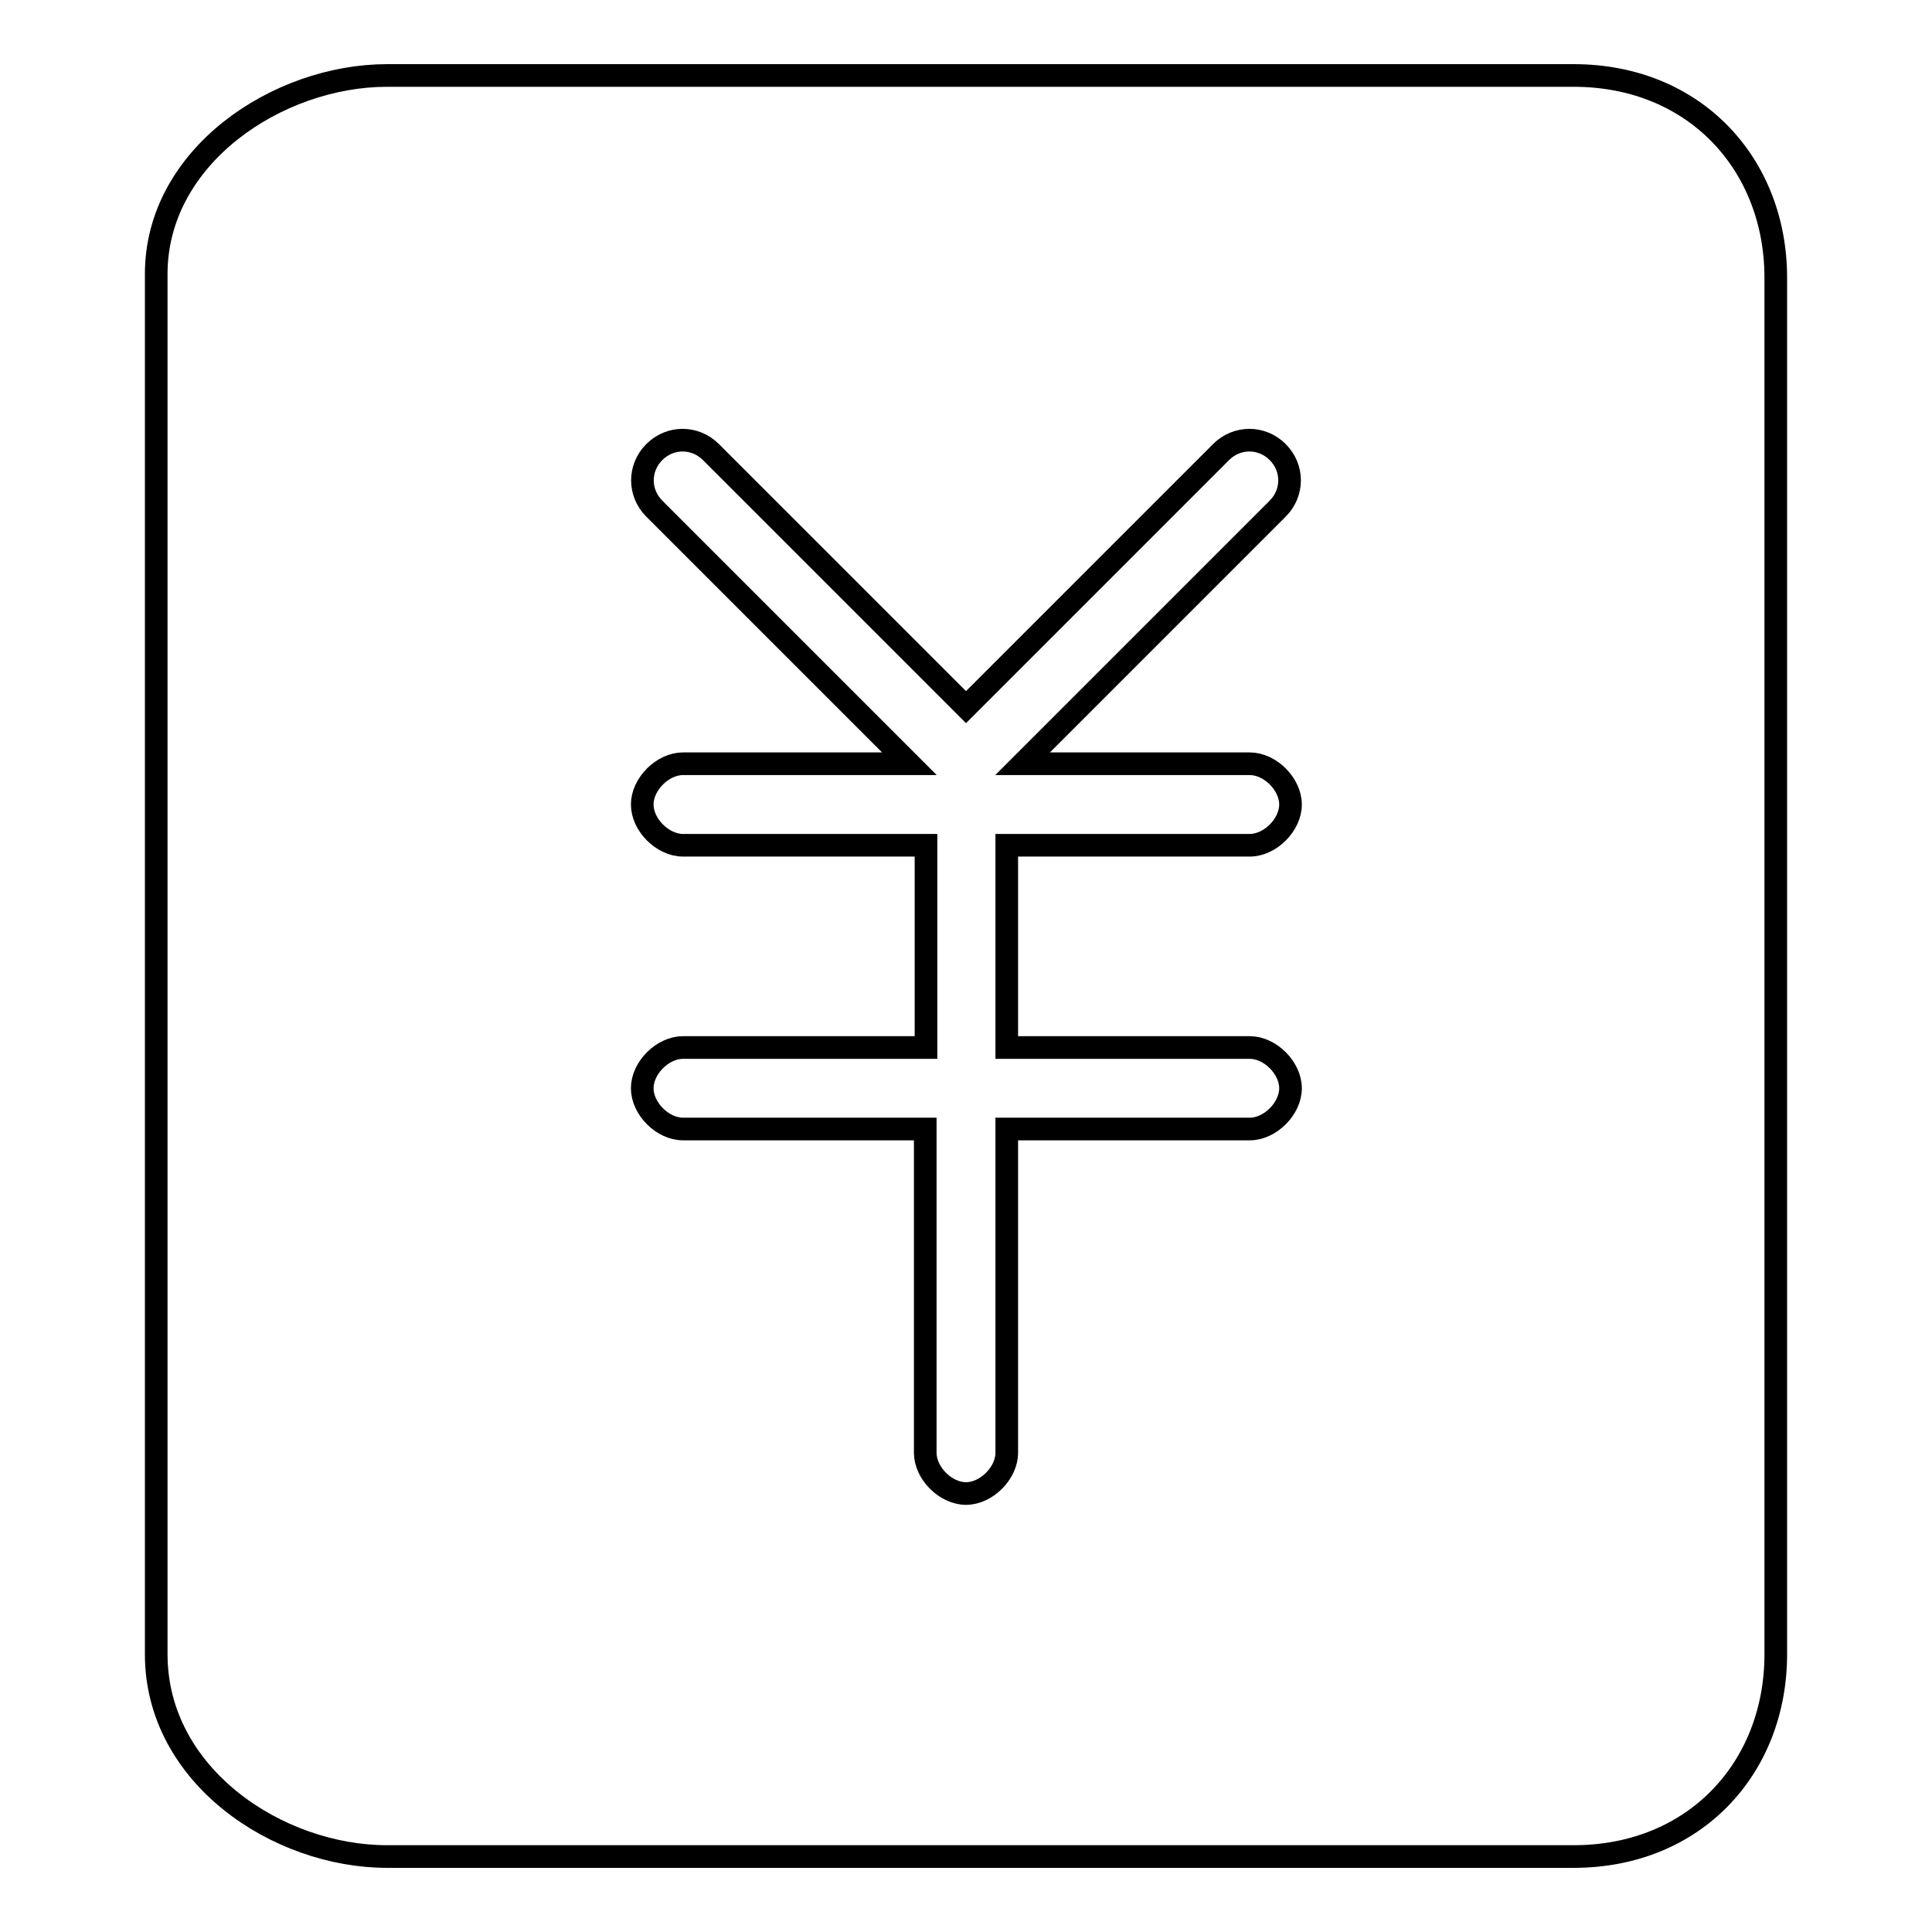 <?xml version="1.0" encoding="utf-8"?>
<!-- Svg Vector Icons : http://www.onlinewebfonts.com/icon -->
<!DOCTYPE svg PUBLIC "-//W3C//DTD SVG 1.1//EN" "http://www.w3.org/Graphics/SVG/1.1/DTD/svg11.dtd">
<svg version="1.1" xmlns="http://www.w3.org/2000/svg" xmlns:xlink="http://www.w3.org/1999/xlink" x="0px" y="0px" viewBox="0 0 256 256" enable-background="new 0 0 256 256" xml:space="preserve">
<g> <path stroke-width="3" fill-opacity="0" stroke="#000000"  d="M235.3,133.4V36.8c0-15-10.7-26.8-26.8-26.8H51.3c-14.5,0-30.6,10.7-30.6,26.3v182.9 c0,16.1,16.1,26.8,30.6,26.8h157.2c16.1,0,26.8-11.8,26.8-26.8V133.4z M160.2,101.2h5.4c2.7,0,5.4,2.7,5.4,5.4 c0,2.7-2.7,5.4-5.4,5.4h-32.2v26.8h32.2c2.7,0,5.4,2.7,5.4,5.4c0,2.7-2.7,5.4-5.4,5.4h-32.2v42.9c0,2.7-2.7,5.4-5.4,5.4 c-2.7,0-5.4-2.7-5.4-5.4v-42.9H90.5c-2.7,0-5.4-2.7-5.4-5.4c0-2.7,2.7-5.4,5.4-5.4h32.2v-26.8H90.5c-2.7,0-5.4-2.7-5.4-5.4 c0-2.7,2.7-5.4,5.4-5.4h30L86.7,67.4c-2.1-2.1-2.1-5.4,0-7.5c2.1-2.1,5.4-2.1,7.5,0L128,93.7l33.8-33.8c2.1-2.1,5.4-2.1,7.5,0 c2.1,2.1,2.1,5.4,0,7.5l-33.8,33.8H160.2z"/></g>
</svg>